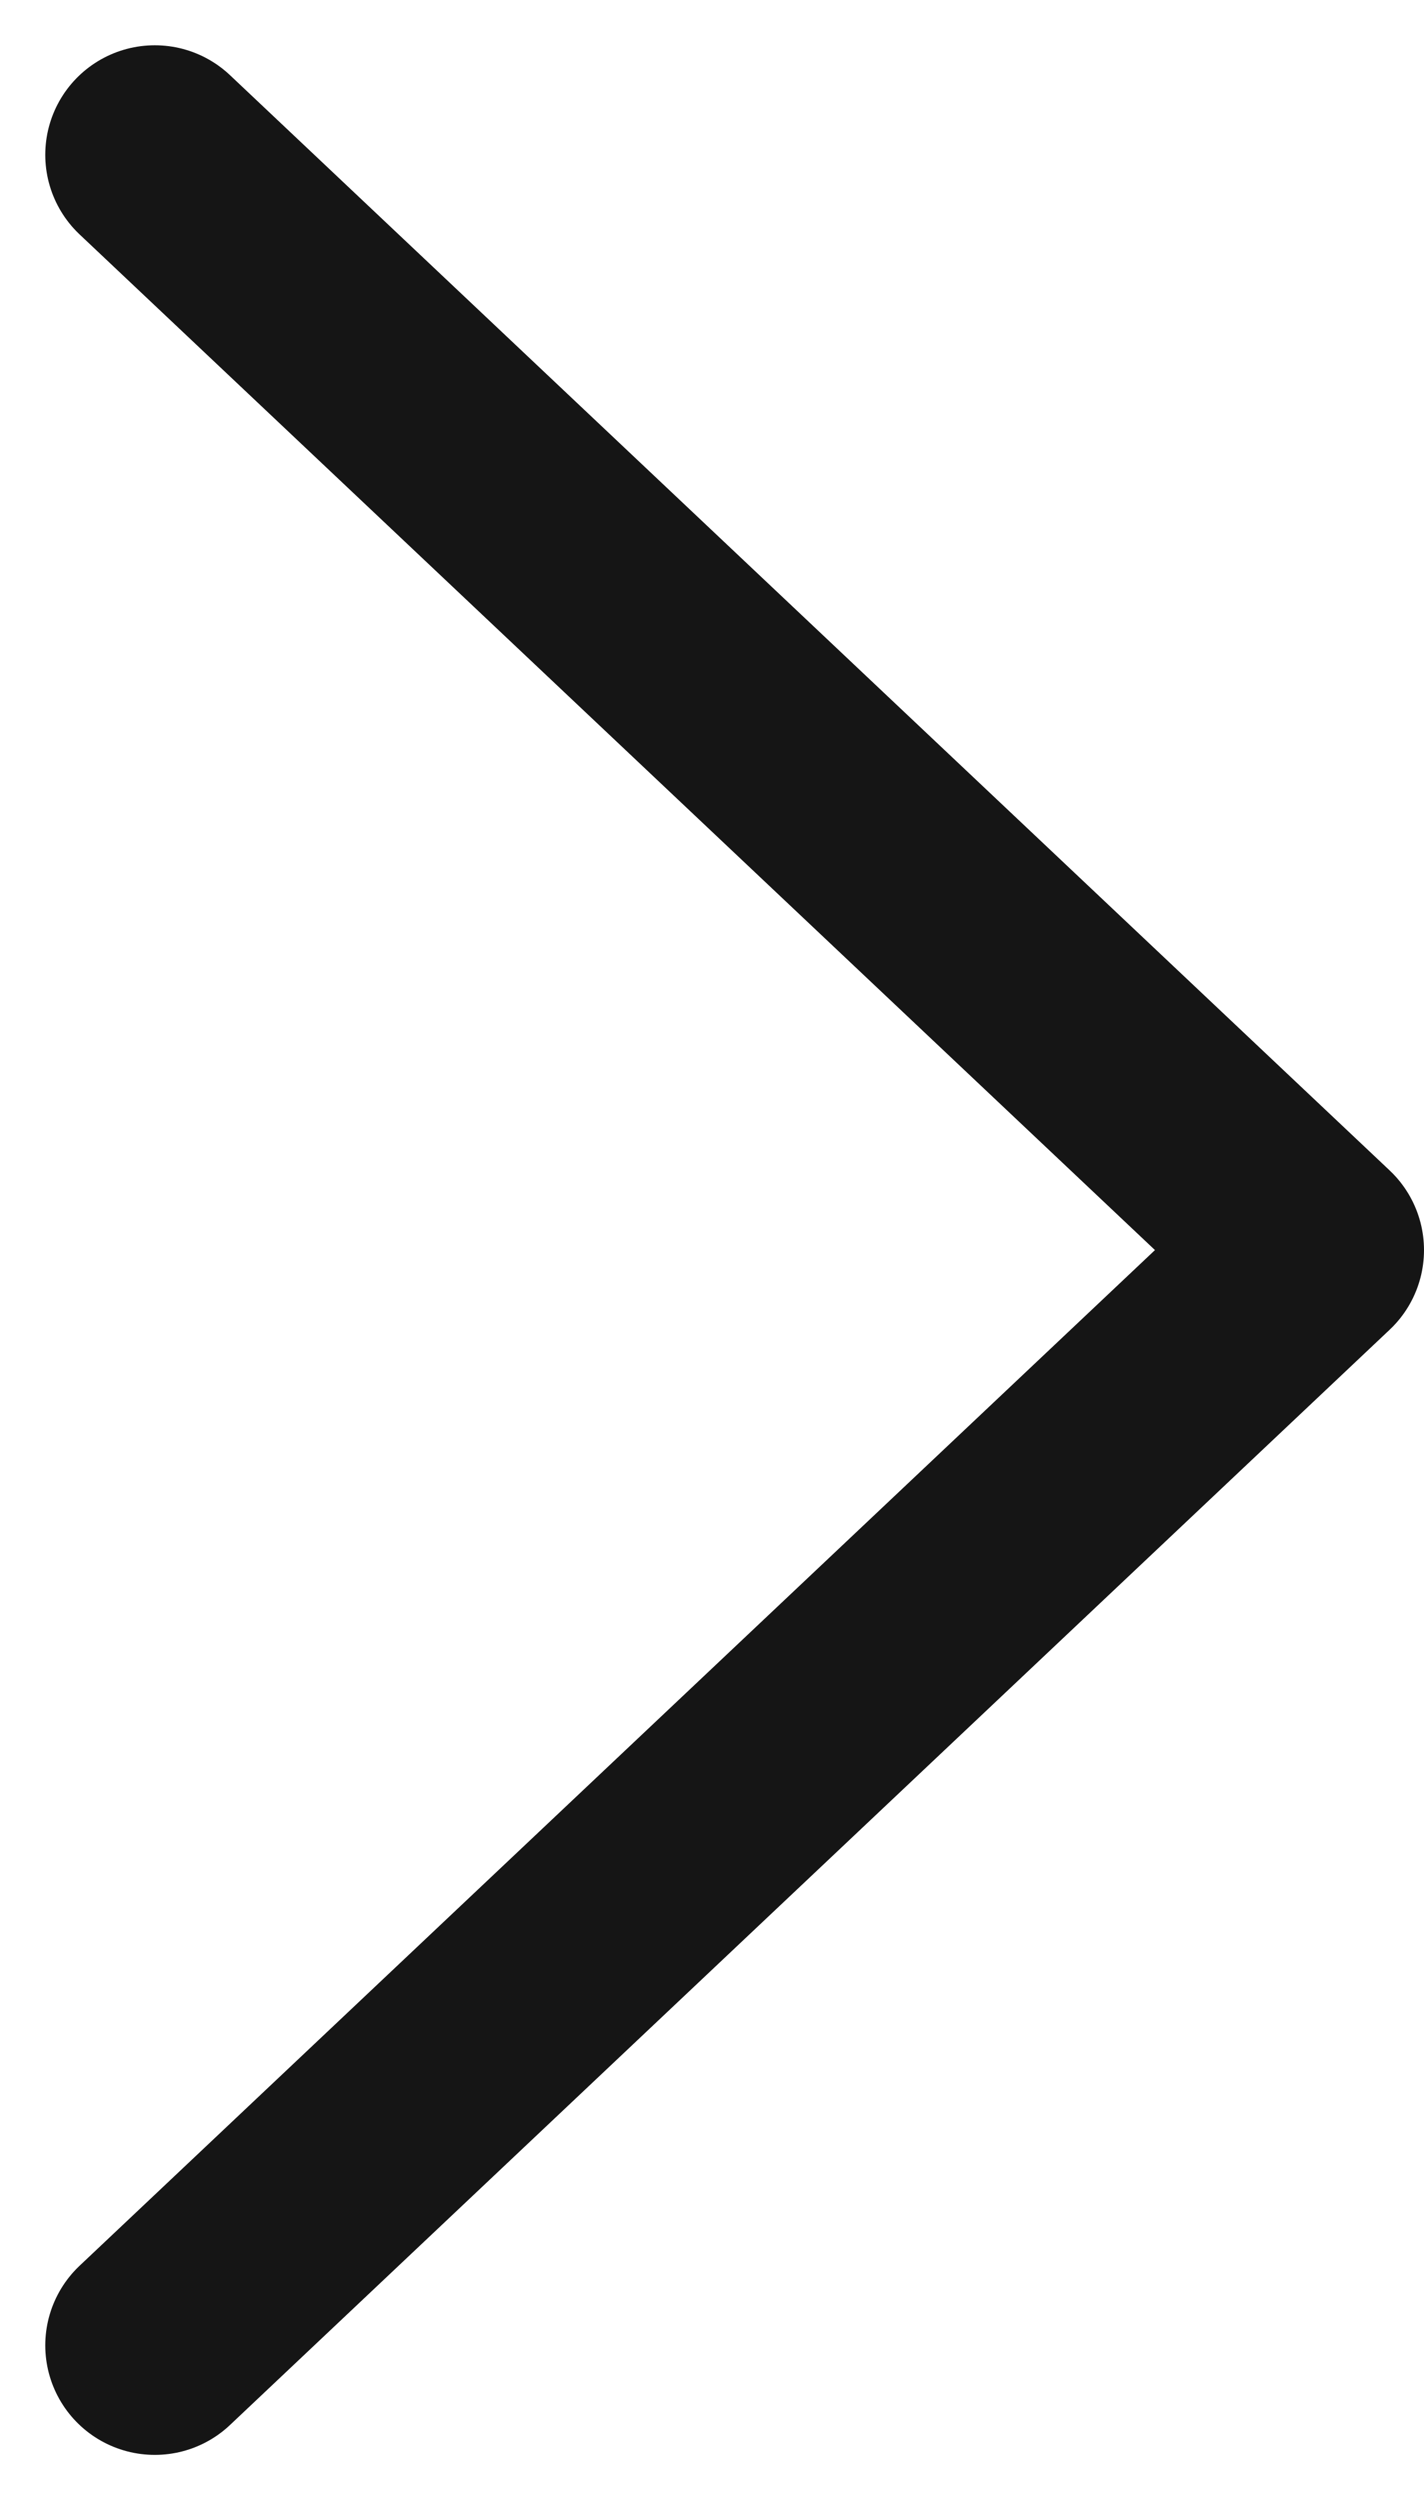 <svg xmlns="http://www.w3.org/2000/svg" width="9.751" height="17.12" viewBox="0 0 9.751 17.12">
  <path id="Path_23043" data-name="Path 23043" d="M0,0,7.941,7.5,0,15" transform="translate(1.06 1.06)" fill="none" stroke="#151515" stroke-linecap="round" stroke-linejoin="round" stroke-width="1.5"/>
</svg>
